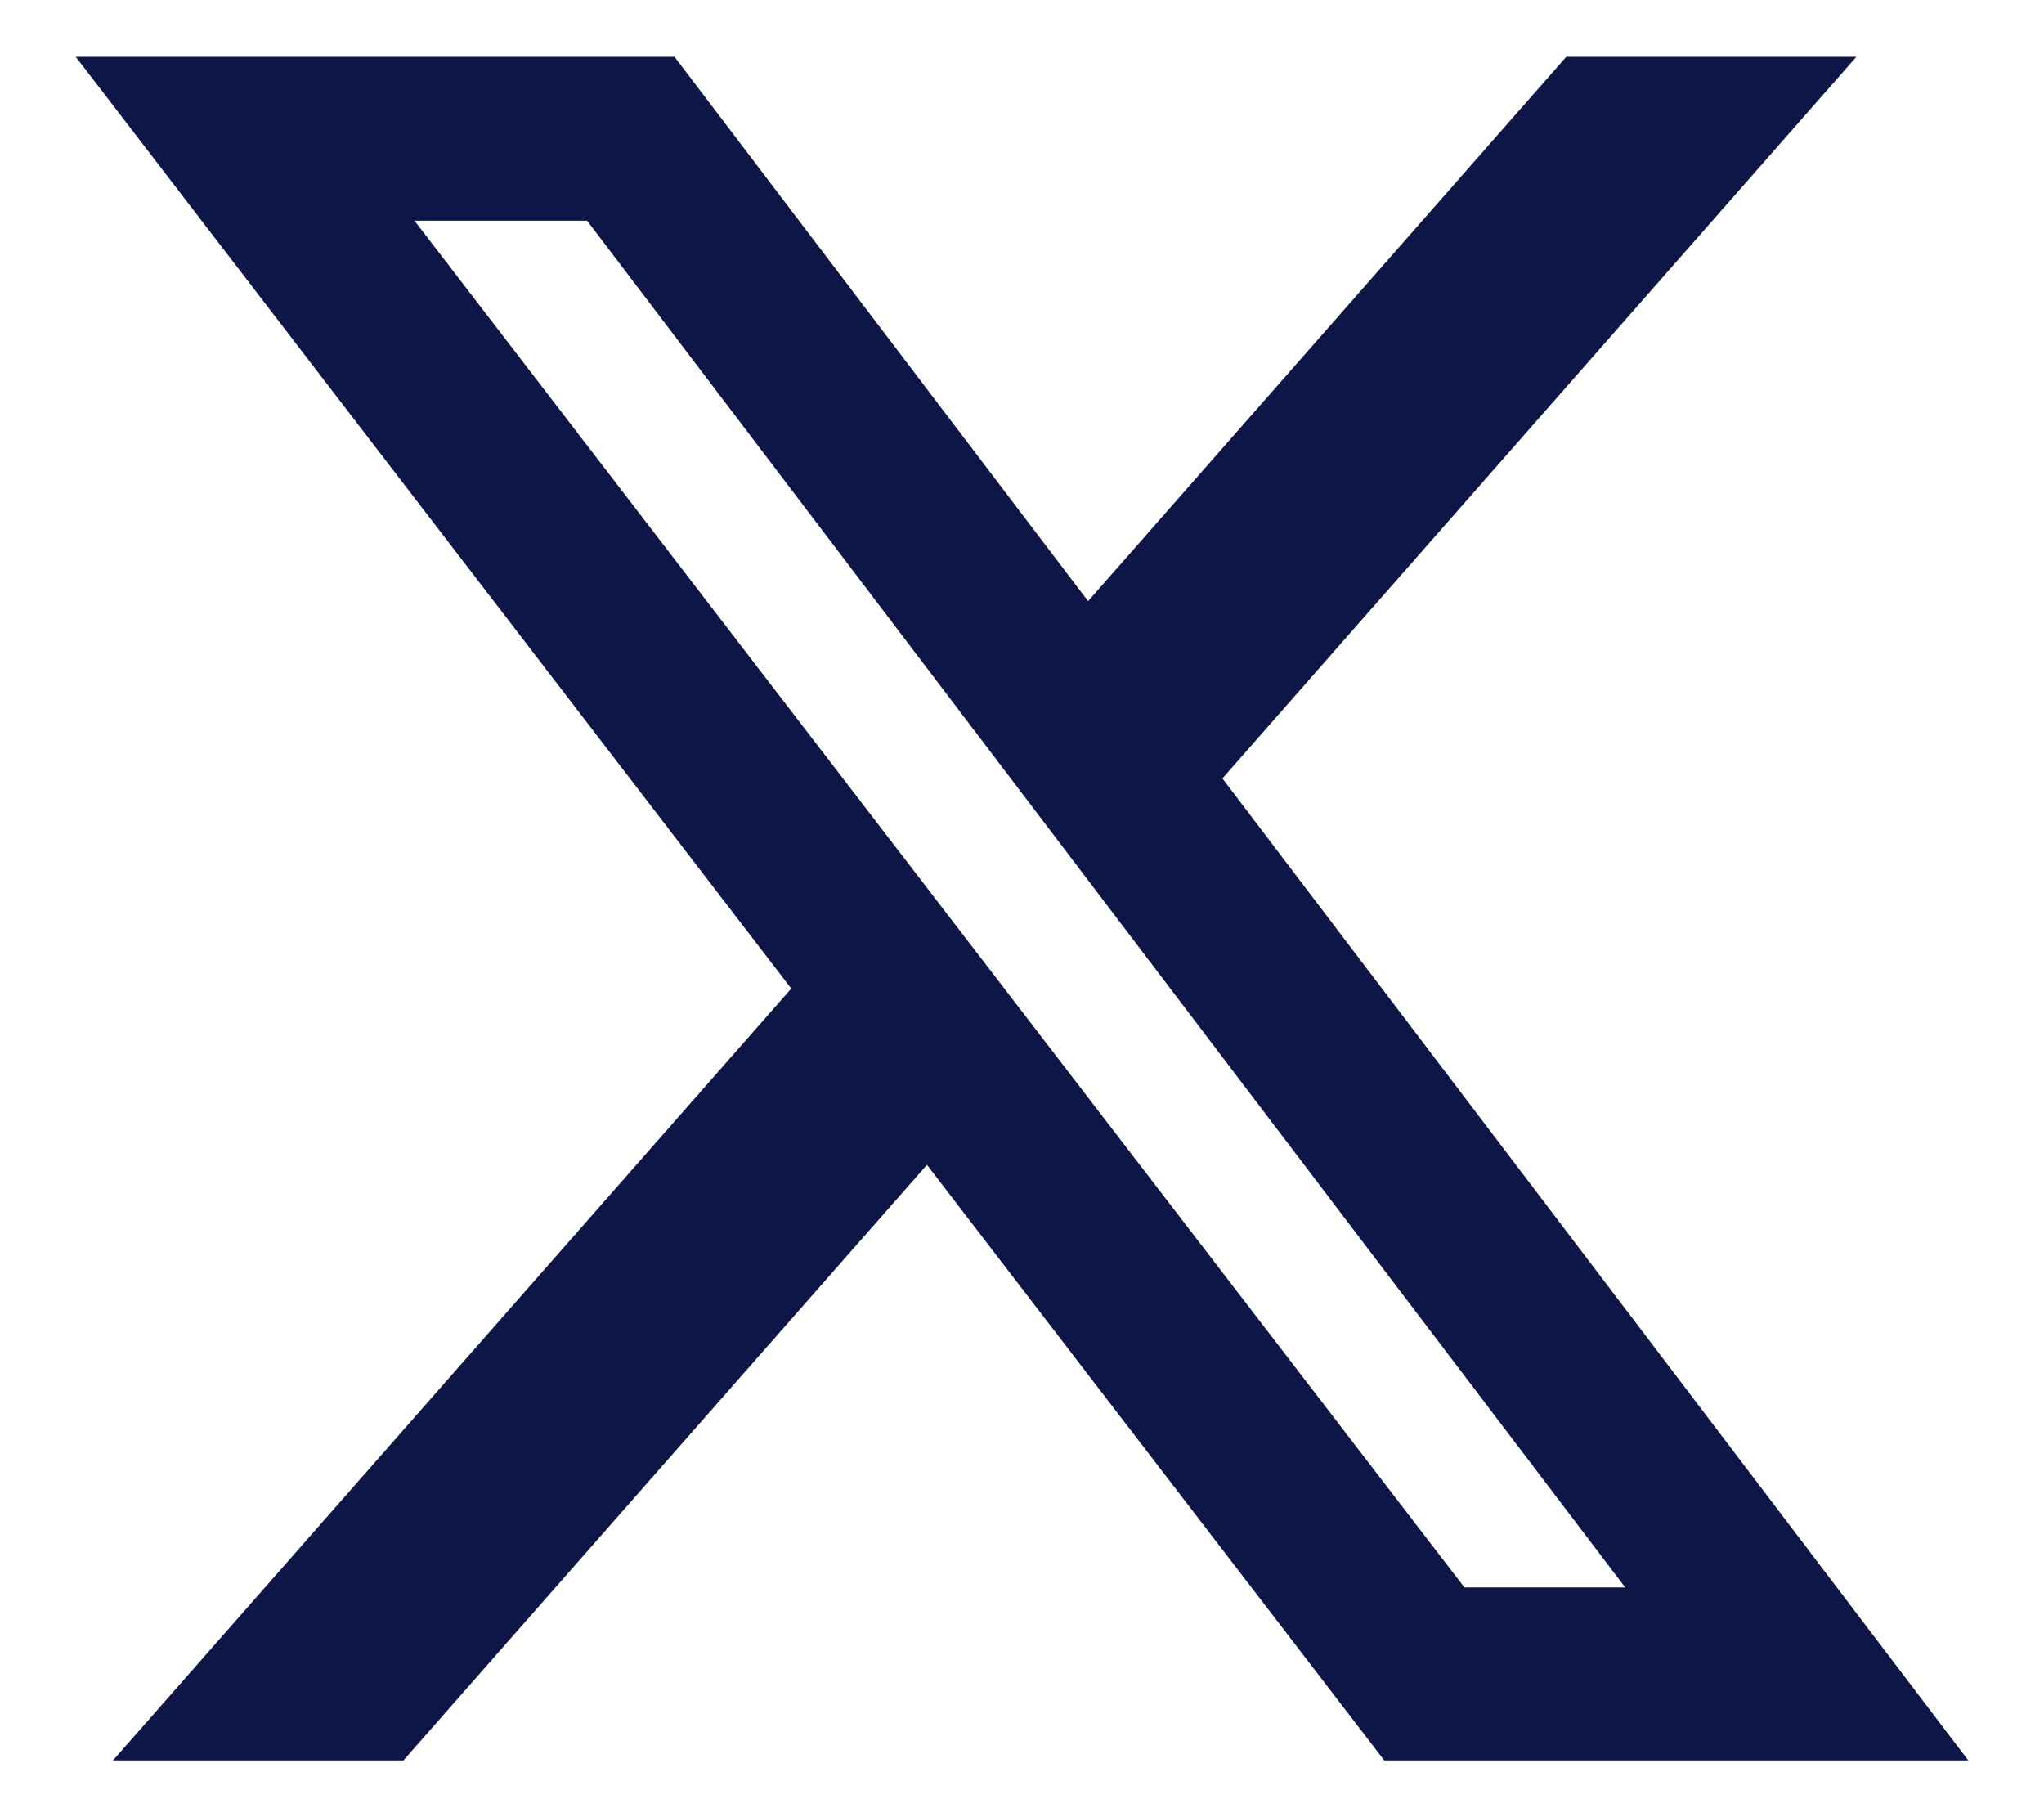 <?xml version="1.0" encoding="UTF-8"?>
<svg xmlns="http://www.w3.org/2000/svg" width="18" height="16" viewBox="0 0 18 16" fill="none">
  <path d="M13.793 0.5H16.348L10.765 6.854L17.333 15.5H12.19L8.163 10.256L3.553 15.5H0.995L6.968 8.704L0.667 0.5H5.94L9.582 5.293L13.793 0.5ZM12.896 13.977H14.312L5.17 1.943H3.65L12.896 13.977Z" fill="#0D1647"></path>
</svg>
